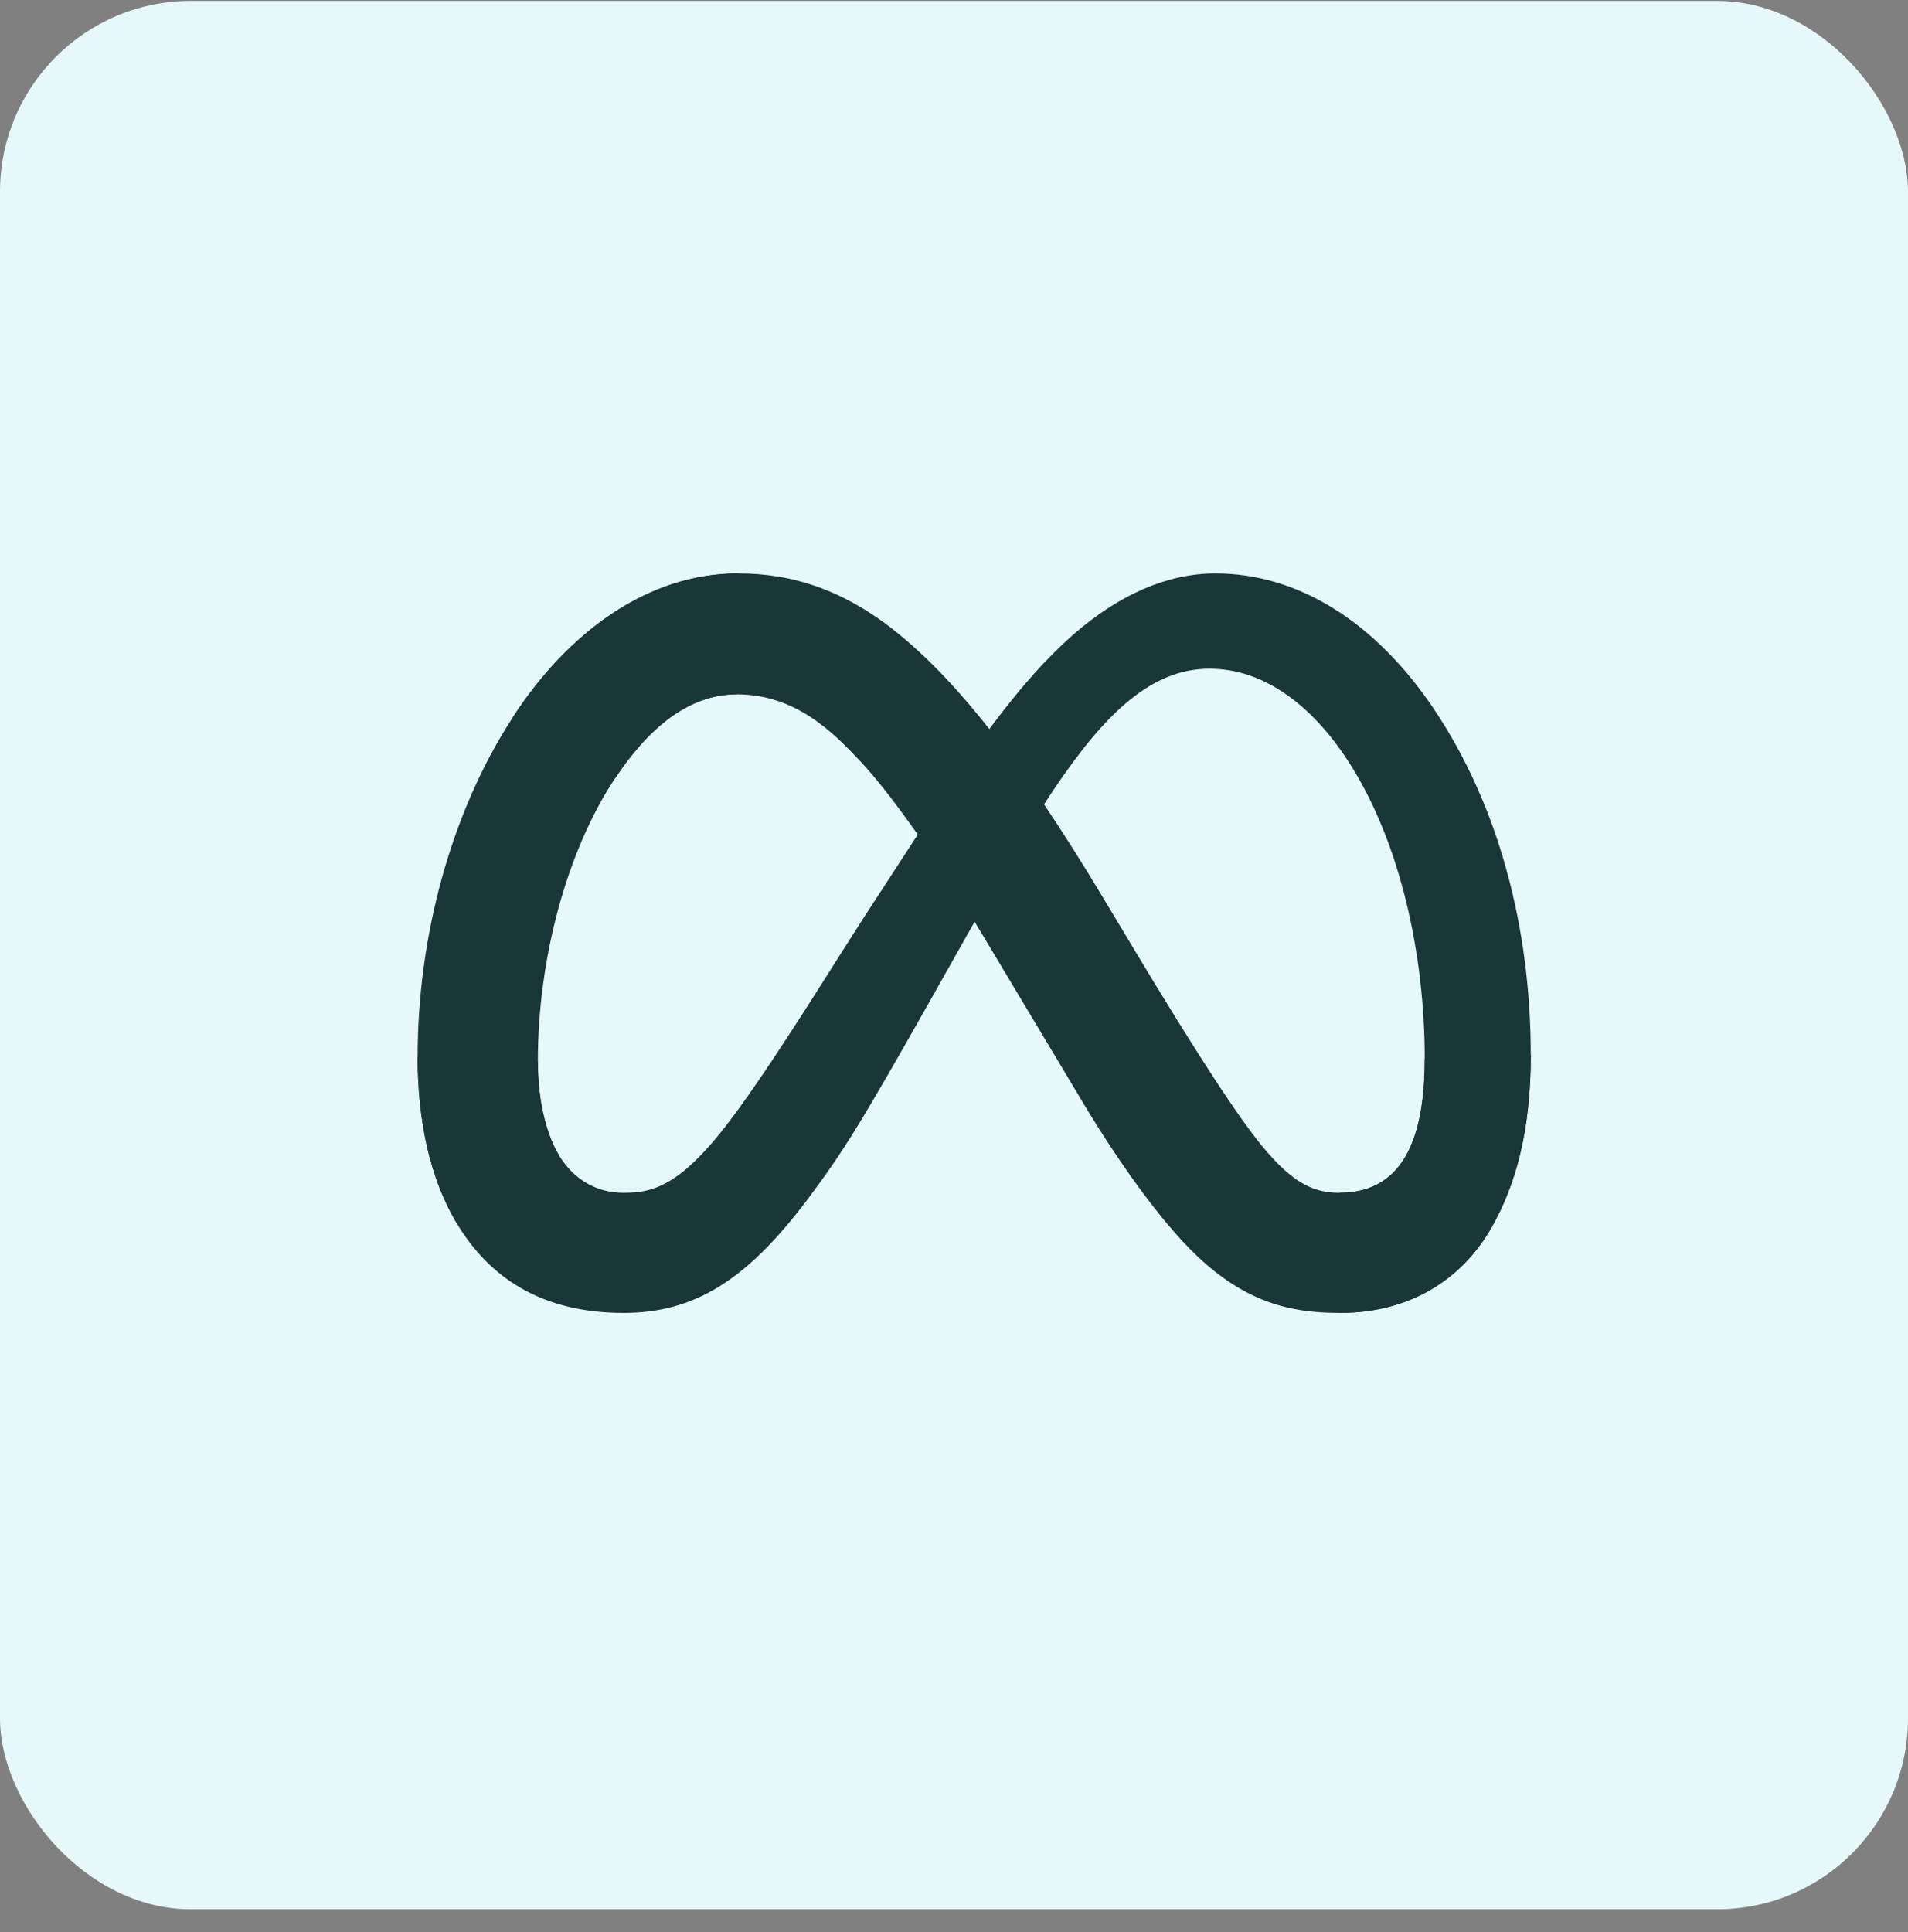 <svg width="80" height="81" viewBox="0 0 80 81" fill="none" xmlns="http://www.w3.org/2000/svg">
<rect x="0" y="0" width="80" height="81" fill="#808080" stroke="none"/>
<rect y="0.039" width="80" height="80" rx="8" fill="#E6F8FA"/>
<path d="M22.552 44.483C22.552 46.265 22.944 47.633 23.455 48.461C24.125 49.545 25.125 50.004 26.144 50.004C27.459 50.004 28.662 49.678 30.979 46.473C32.836 43.903 35.024 40.297 36.496 38.036L38.989 34.206C40.721 31.546 42.725 28.588 45.023 26.584C46.9 24.948 48.923 24.039 50.96 24.039C54.38 24.039 57.638 26.021 60.131 29.738C62.859 33.808 64.183 38.935 64.183 44.226C64.183 47.372 63.563 49.683 62.508 51.509C61.489 53.275 59.502 55.039 56.161 55.039V50.004C59.022 50.004 59.736 47.375 59.736 44.366C59.736 40.078 58.736 35.319 56.534 31.919C54.971 29.507 52.945 28.033 50.717 28.033C48.307 28.033 46.367 29.851 44.188 33.092C43.029 34.814 41.839 36.913 40.503 39.281L39.033 41.886C36.079 47.123 35.331 48.316 33.854 50.285C31.265 53.733 29.054 55.039 26.144 55.039C22.692 55.039 20.509 53.544 19.157 51.291C18.053 49.456 17.511 47.047 17.511 44.303L22.552 44.483Z" fill="#193639"/>
<path d="M21.487 30.093C23.798 26.53 27.133 24.039 30.959 24.039C33.174 24.039 35.377 24.695 37.676 26.573C40.192 28.626 42.873 32.007 46.218 37.578L47.418 39.578C50.313 44.402 51.961 46.883 52.925 48.053C54.165 49.556 55.033 50.004 56.161 50.004C59.023 50.004 59.737 47.375 59.737 44.366L64.184 44.226C64.184 47.372 63.564 49.683 62.509 51.509C61.49 53.275 59.503 55.039 56.161 55.039C54.084 55.039 52.243 54.588 50.208 52.668C48.643 51.194 46.814 48.576 45.407 46.223L41.221 39.231C39.121 35.722 37.194 33.105 36.079 31.921C34.88 30.646 33.338 29.108 30.878 29.108C28.886 29.108 27.195 30.505 25.779 32.643L21.487 30.093Z" fill="#193639"/>
<path d="M30.877 29.108C28.886 29.108 27.194 30.505 25.779 32.643C23.778 35.663 22.552 40.162 22.552 44.483C22.552 46.265 22.944 47.633 23.455 48.461L19.157 51.291C18.053 49.456 17.511 47.047 17.511 44.303C17.511 39.312 18.881 34.11 21.486 30.093C23.797 26.53 27.133 24.039 30.958 24.039L30.877 29.108Z" fill="#193639"/>
</svg>
